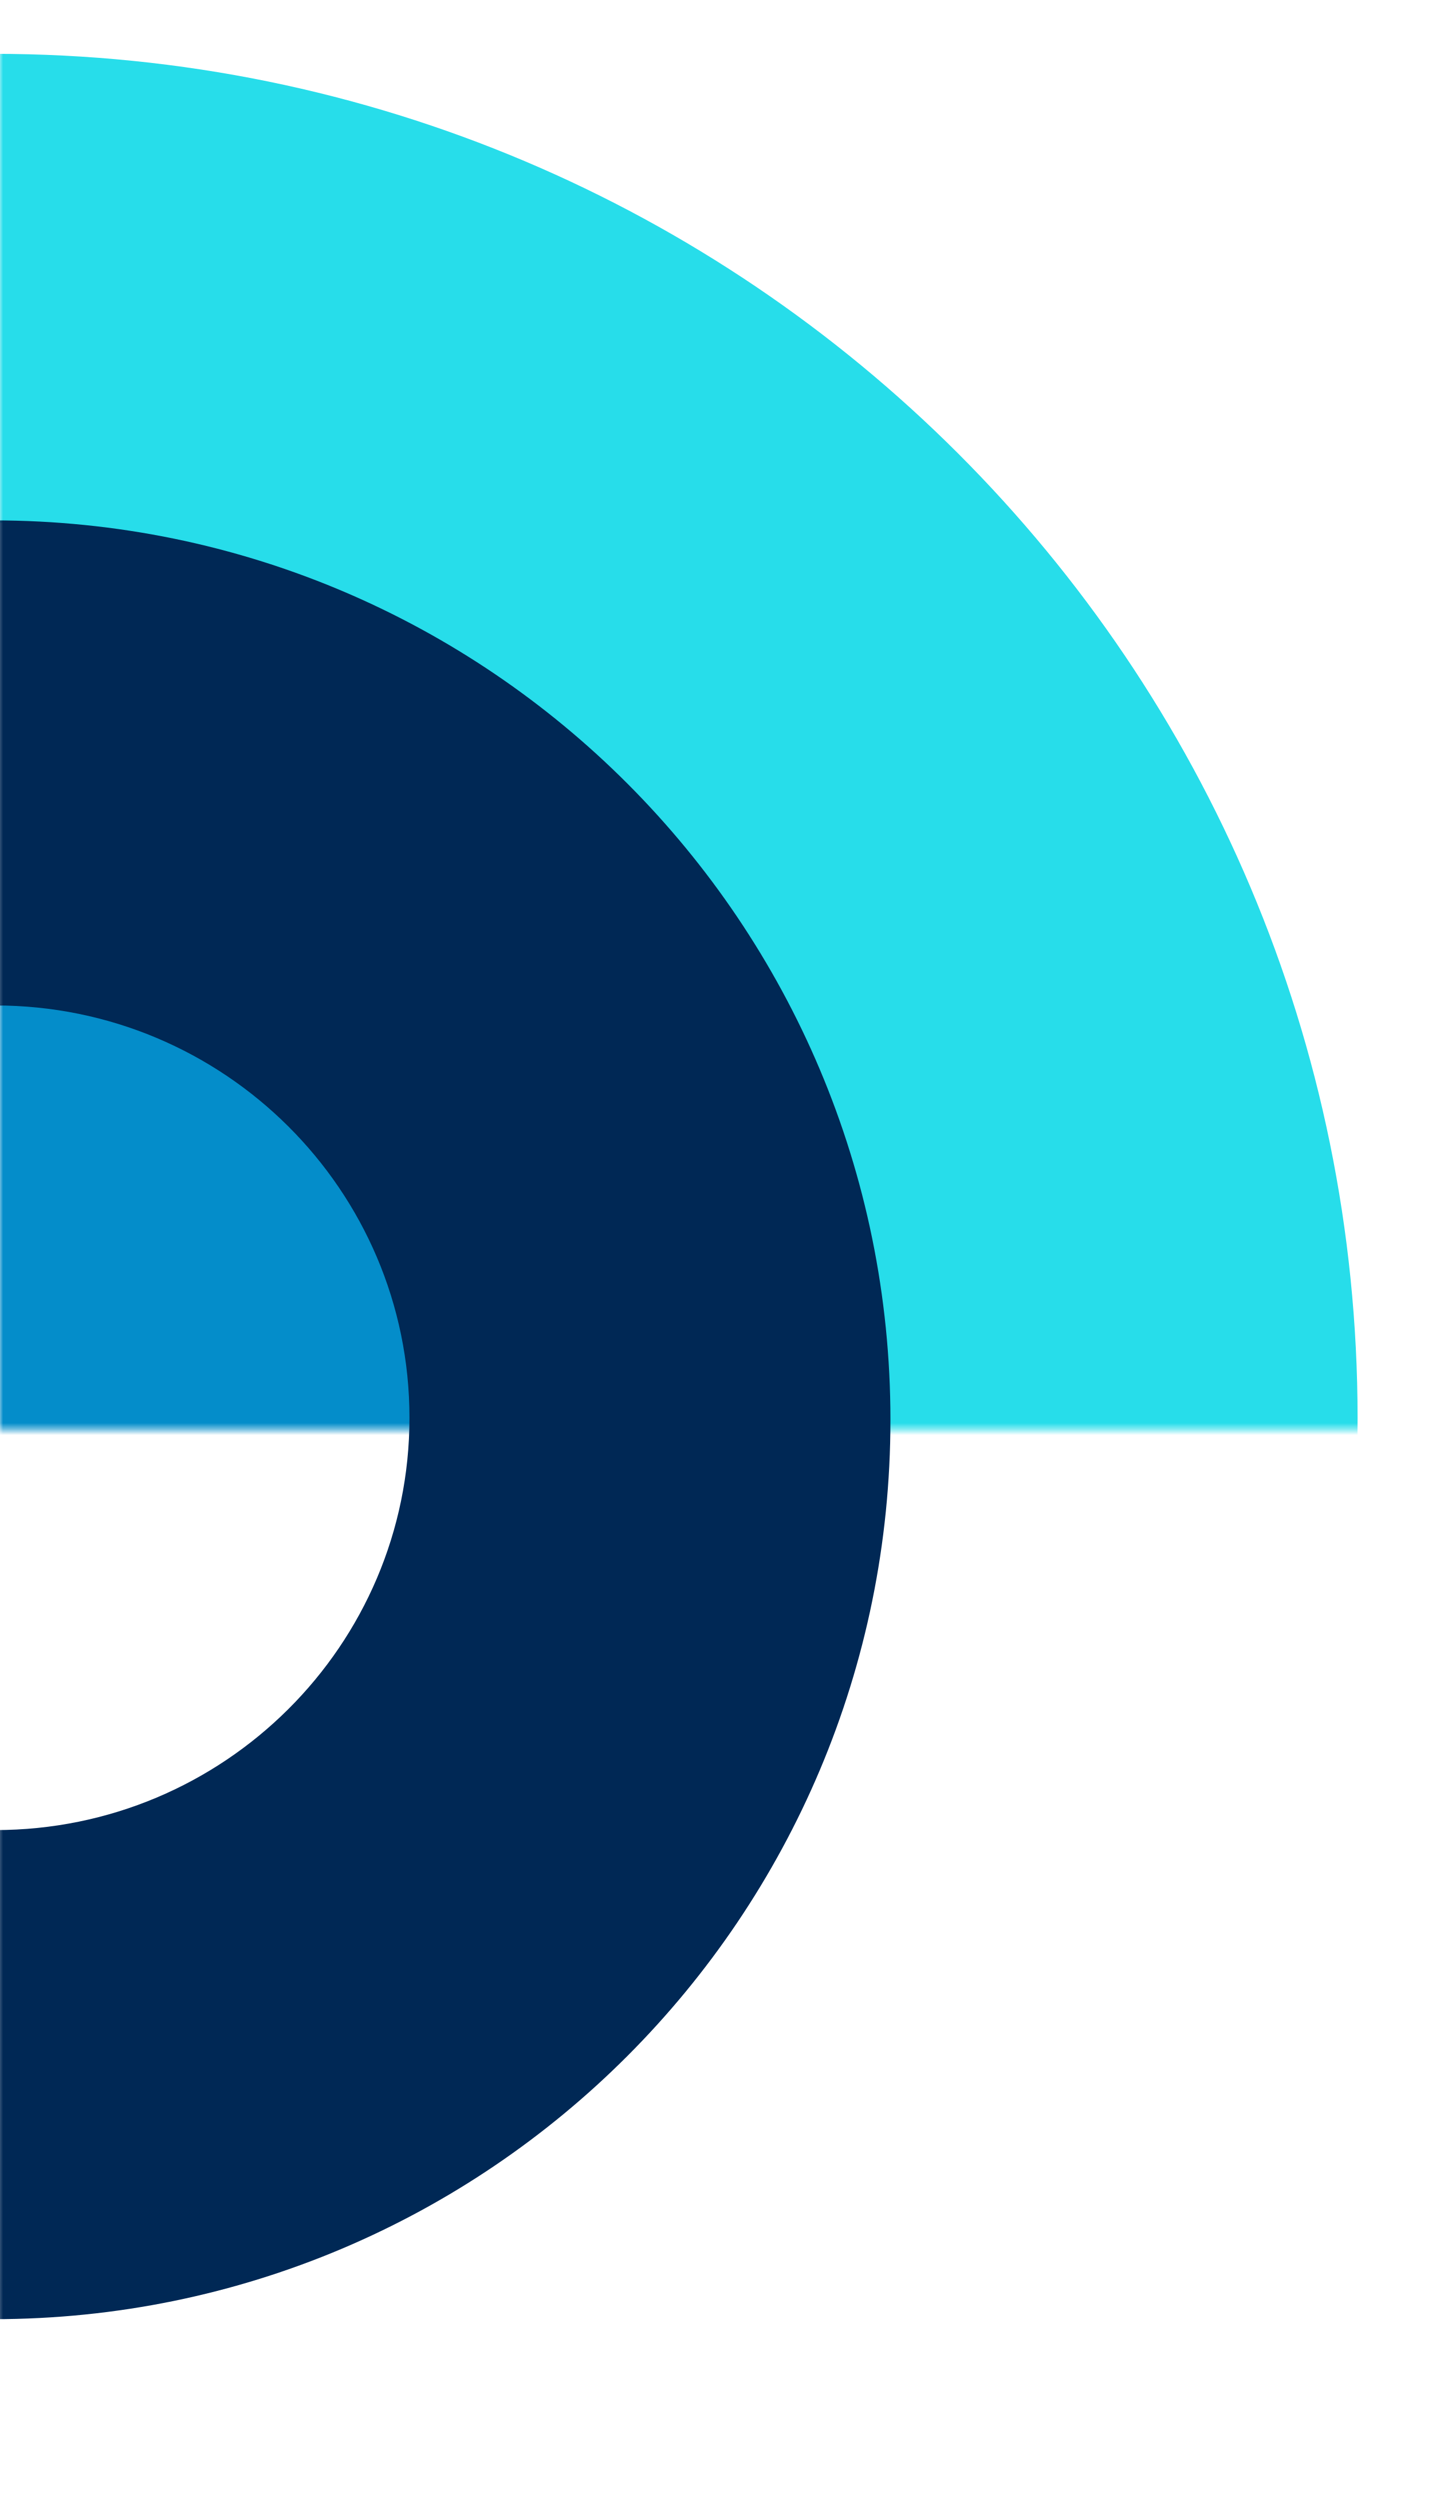 <svg xmlns="http://www.w3.org/2000/svg" width="236" height="412" viewBox="0 0 236 412" fill="none"><mask id="mask0_2948_2793" style="mask-type:alpha" maskUnits="userSpaceOnUse" x="-1" y="0" width="237" height="236"><rect x="-0.167" width="235.569" height="235.569" fill="#D9D9D9"></rect></mask><g mask="url(#mask0_2948_2793)"><path fill-rule="evenodd" clip-rule="evenodd" d="M-1.072 458.488C-125.23 458.488 -225.88 357.838 -225.88 233.679C-225.88 109.521 -125.23 8.871 -1.072 8.871C123.086 8.871 223.736 109.521 223.736 233.679C223.736 357.838 123.086 458.488 -1.072 458.488ZM-149.279 234.346C-149.279 316.198 -83.074 382.553 -1.405 382.553C80.263 382.553 146.469 316.198 146.469 234.346C146.469 152.493 80.263 86.139 -1.405 86.139C-83.074 86.139 -149.279 152.493 -149.279 234.346ZM-69.347 234.012C-69.347 271.536 -38.78 301.954 -1.072 301.954C36.635 301.954 67.203 271.536 67.203 234.012C67.203 196.489 36.635 166.07 -1.072 166.07C-38.78 166.07 -69.347 196.489 -69.347 234.012Z" fill="#27DDEA"></path><ellipse cx="68.275" cy="67.942" rx="68.275" ry="67.942" transform="matrix(-1 0 0 1 67.842 165.588)" fill="#048DCA"></ellipse></g><mask id="mask1_2948_2793" style="mask-type:alpha" maskUnits="userSpaceOnUse" x="-1" y="0" width="237" height="412"><rect x="-0.615" width="236" height="412" fill="#D9D9D9"></rect></mask><g mask="url(#mask1_2948_2793)"><path fill-rule="evenodd" clip-rule="evenodd" d="M-1.126 382.166C-82.795 382.166 -149 315.811 -149 233.959C-149 152.106 -82.795 85.752 -1.126 85.752C80.542 85.752 146.748 152.106 146.748 233.959C146.748 315.811 80.542 382.166 -1.126 382.166ZM-0.793 301.568C-38.5 301.568 -69.068 271.149 -69.068 233.626C-69.068 196.102 -38.5 165.683 -0.793 165.683C36.914 165.683 67.482 196.102 67.482 233.626C67.482 271.149 36.914 301.568 -0.793 301.568Z" fill="#002855"></path></g></svg>